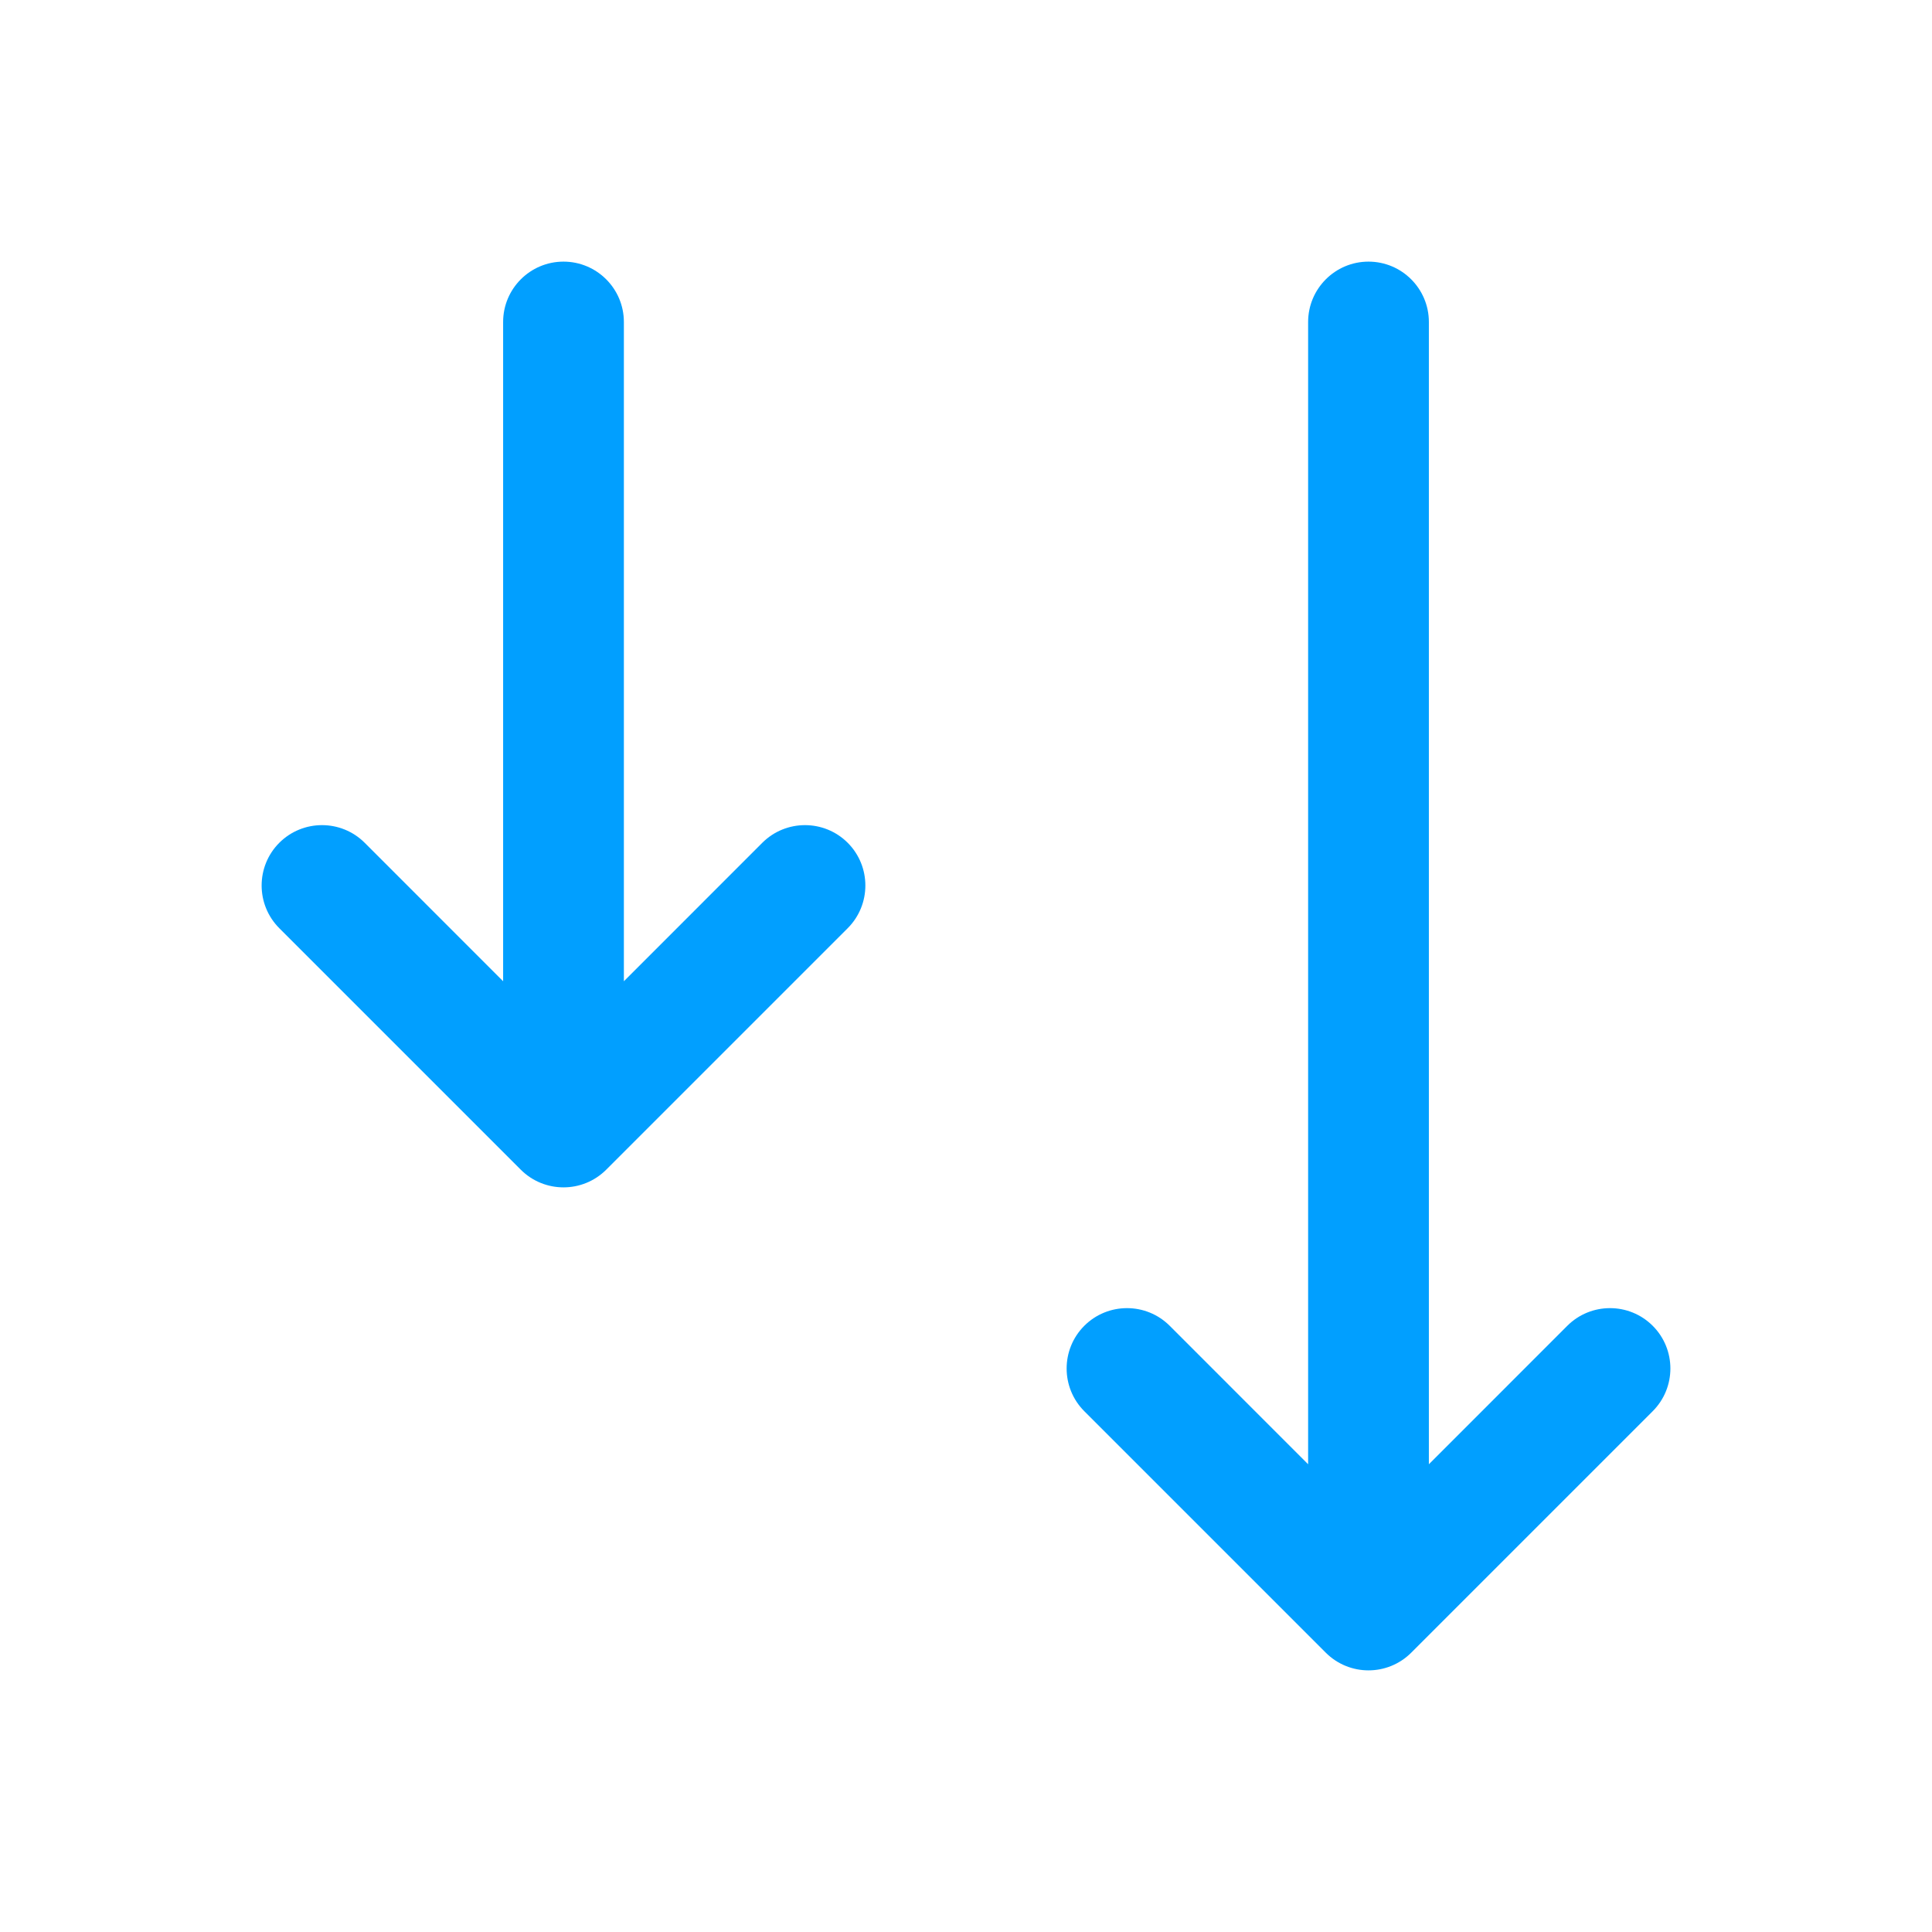 <svg width="48" height="48" viewBox="0 0 48 48" fill="none" xmlns="http://www.w3.org/2000/svg">
<path fill-rule="evenodd" clip-rule="evenodd" d="M6.939 23.061C6.354 22.475 6.354 21.525 6.939 20.939C7.525 20.354 8.475 20.354 9.061 20.939L12.5 24.379V8C12.5 7.172 13.172 6.5 14 6.5C14.828 6.5 15.5 7.172 15.5 8V24.379L18.939 20.939C19.525 20.354 20.475 20.354 21.061 20.939C21.646 21.525 21.646 22.475 21.061 23.061L15.061 29.061C14.475 29.646 13.525 29.646 12.939 29.061L6.939 23.061ZM26.939 35.061C26.354 34.475 26.354 33.525 26.939 32.939C27.525 32.354 28.475 32.354 29.061 32.939L32.5 36.379V8C32.5 7.172 33.172 6.5 34 6.5C34.828 6.5 35.5 7.172 35.5 8V36.379L38.939 32.939C39.525 32.354 40.475 32.354 41.061 32.939C41.647 33.525 41.647 34.475 41.061 35.061L35.061 41.061C34.475 41.646 33.525 41.646 32.939 41.061L26.939 35.061Z" fill="#019FFF"/>
</svg>
